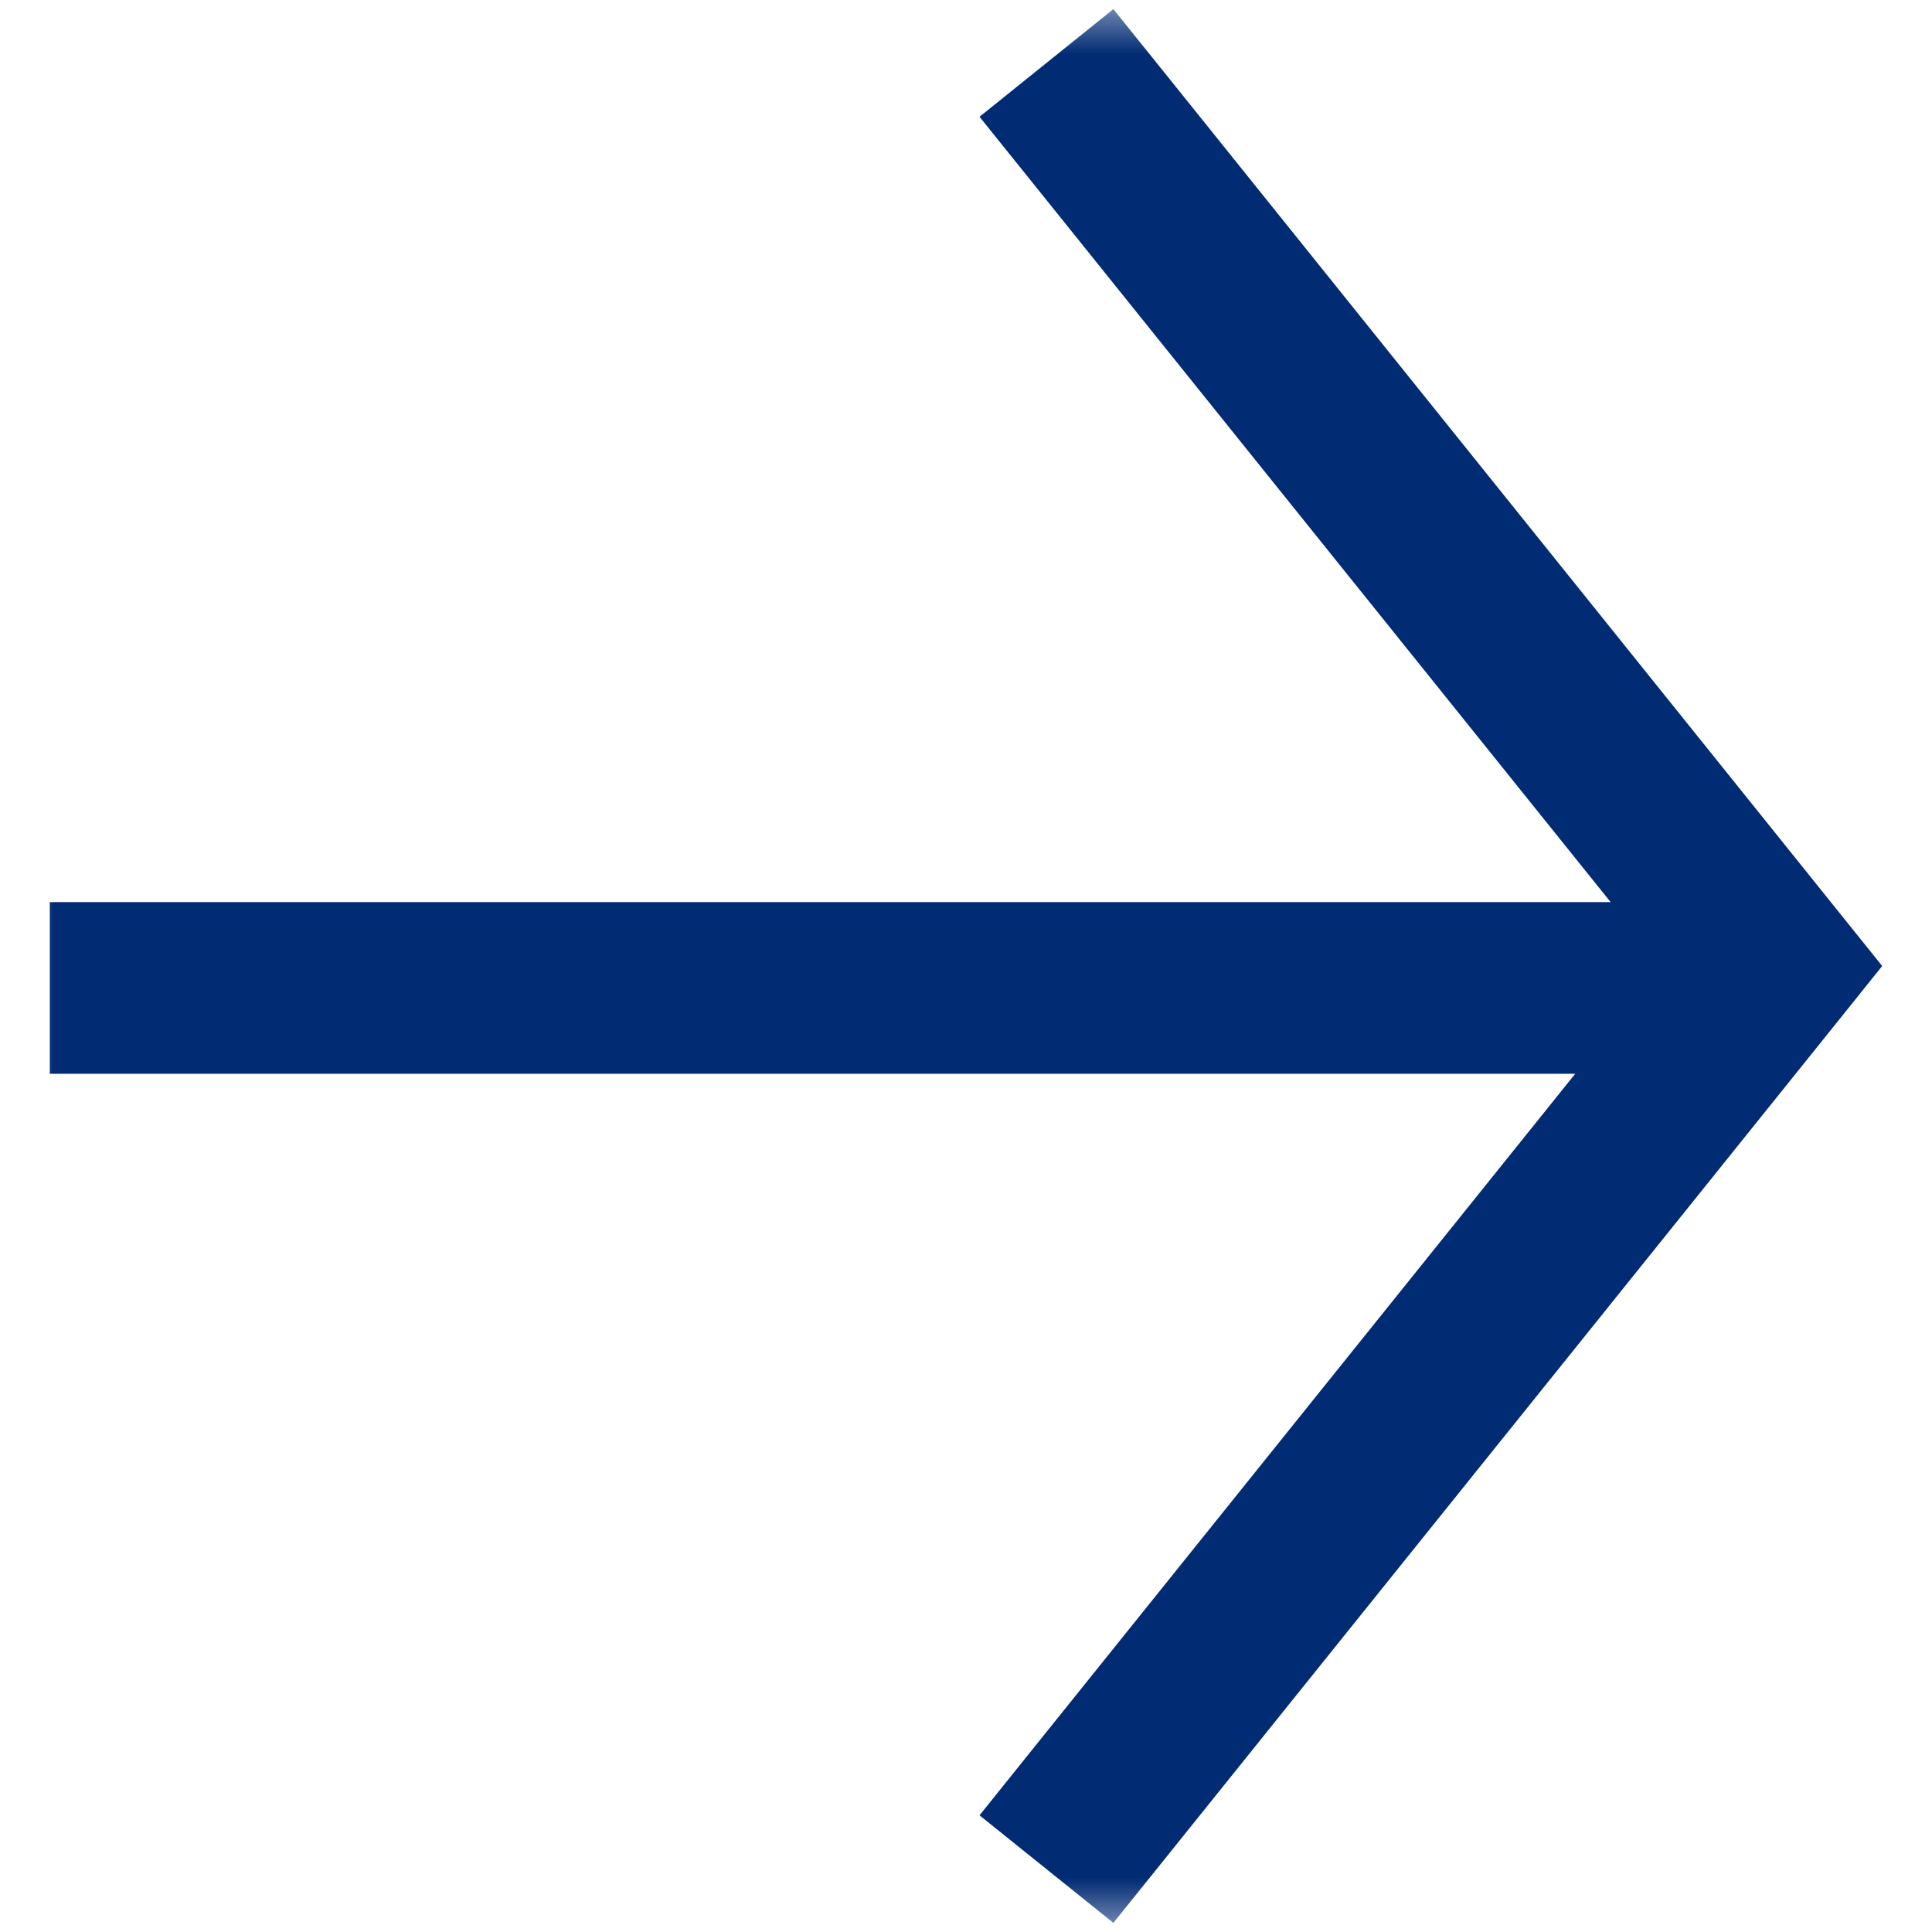 <svg width="18" height="18" viewBox="0 0 18 18" fill="none" xmlns="http://www.w3.org/2000/svg">
<g clip-path="url(#clip0_1952_2761)">
<mask id="mask0_1952_2761" style="mask-type:luminance" maskUnits="userSpaceOnUse" x="0" y="0" width="18" height="18">
<path d="M18 0H0V18H18V0Z" fill="white"/>
</mask>
<g mask="url(#mask0_1952_2761)">
<path d="M10.875 0.709L17.134 8.5L17.536 9L17.134 9.501L10.875 17.291L10.373 17.915L9.126 16.913L9.627 16.289L14.676 10.004H0.464V8.405H15.006L9.627 1.711L9.126 1.088L10.373 0.085L10.875 0.709Z" fill="#012B73"/>
</g>
</g>
<defs>
<clipPath id="clip0_1952_2761">
<rect width="18" height="18" fill="white"/>
</clipPath>
</defs>
</svg>
